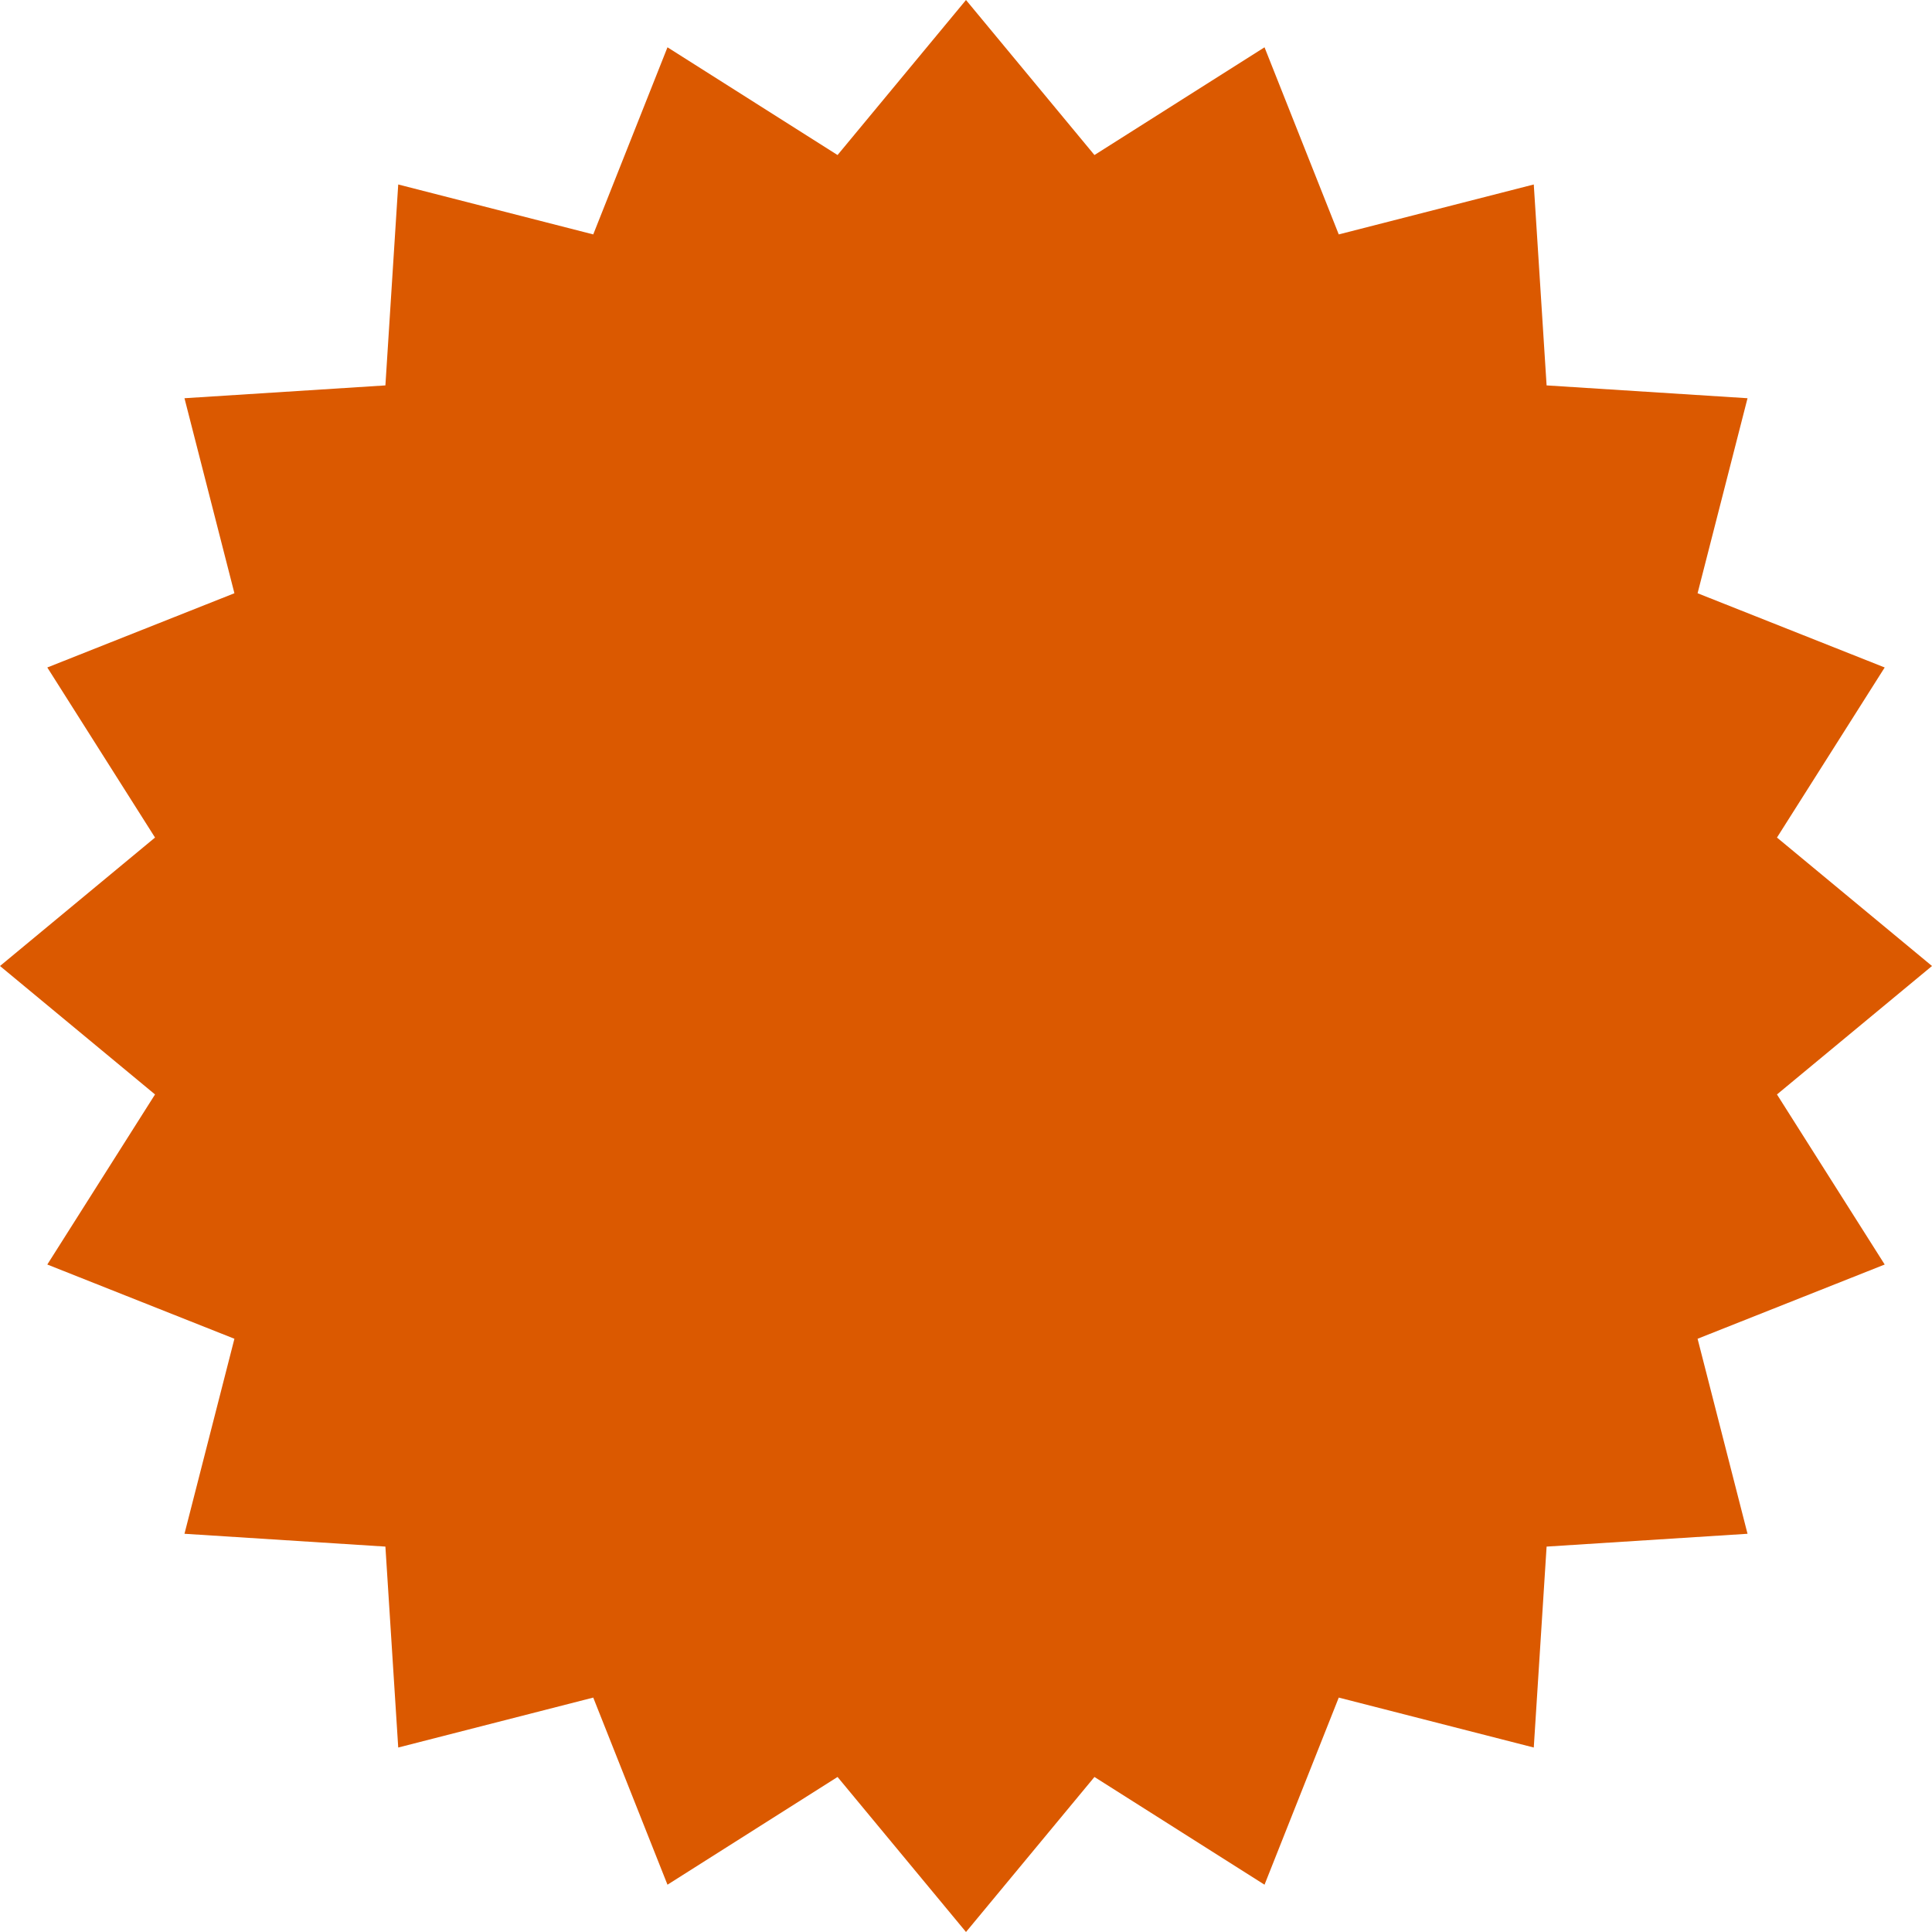 <?xml version="1.0" encoding="UTF-8"?> <svg xmlns="http://www.w3.org/2000/svg" width="33" height="33" viewBox="0 0 33 33" fill="none"> <path d="M16.5 0L18.694 2.648L21.599 0.808L22.867 4.004L26.198 3.151L26.417 6.583L29.849 6.802L28.996 10.133L32.192 11.401L30.352 14.306L33 16.5L30.352 18.694L32.192 21.599L28.996 22.867L29.849 26.198L26.417 26.417L26.198 29.849L22.867 28.996L21.599 32.192L18.694 30.352L16.5 33L14.306 30.352L11.401 32.192L10.133 28.996L6.802 29.849L6.583 26.417L3.151 26.198L4.004 22.867L0.808 21.599L2.648 18.694L0 16.5L2.648 14.306L0.808 11.401L4.004 10.133L3.151 6.802L6.583 6.583L6.802 3.151L10.133 4.004L11.401 0.808L14.306 2.648L16.5 0Z" fill="#DB5900"></path> </svg> 